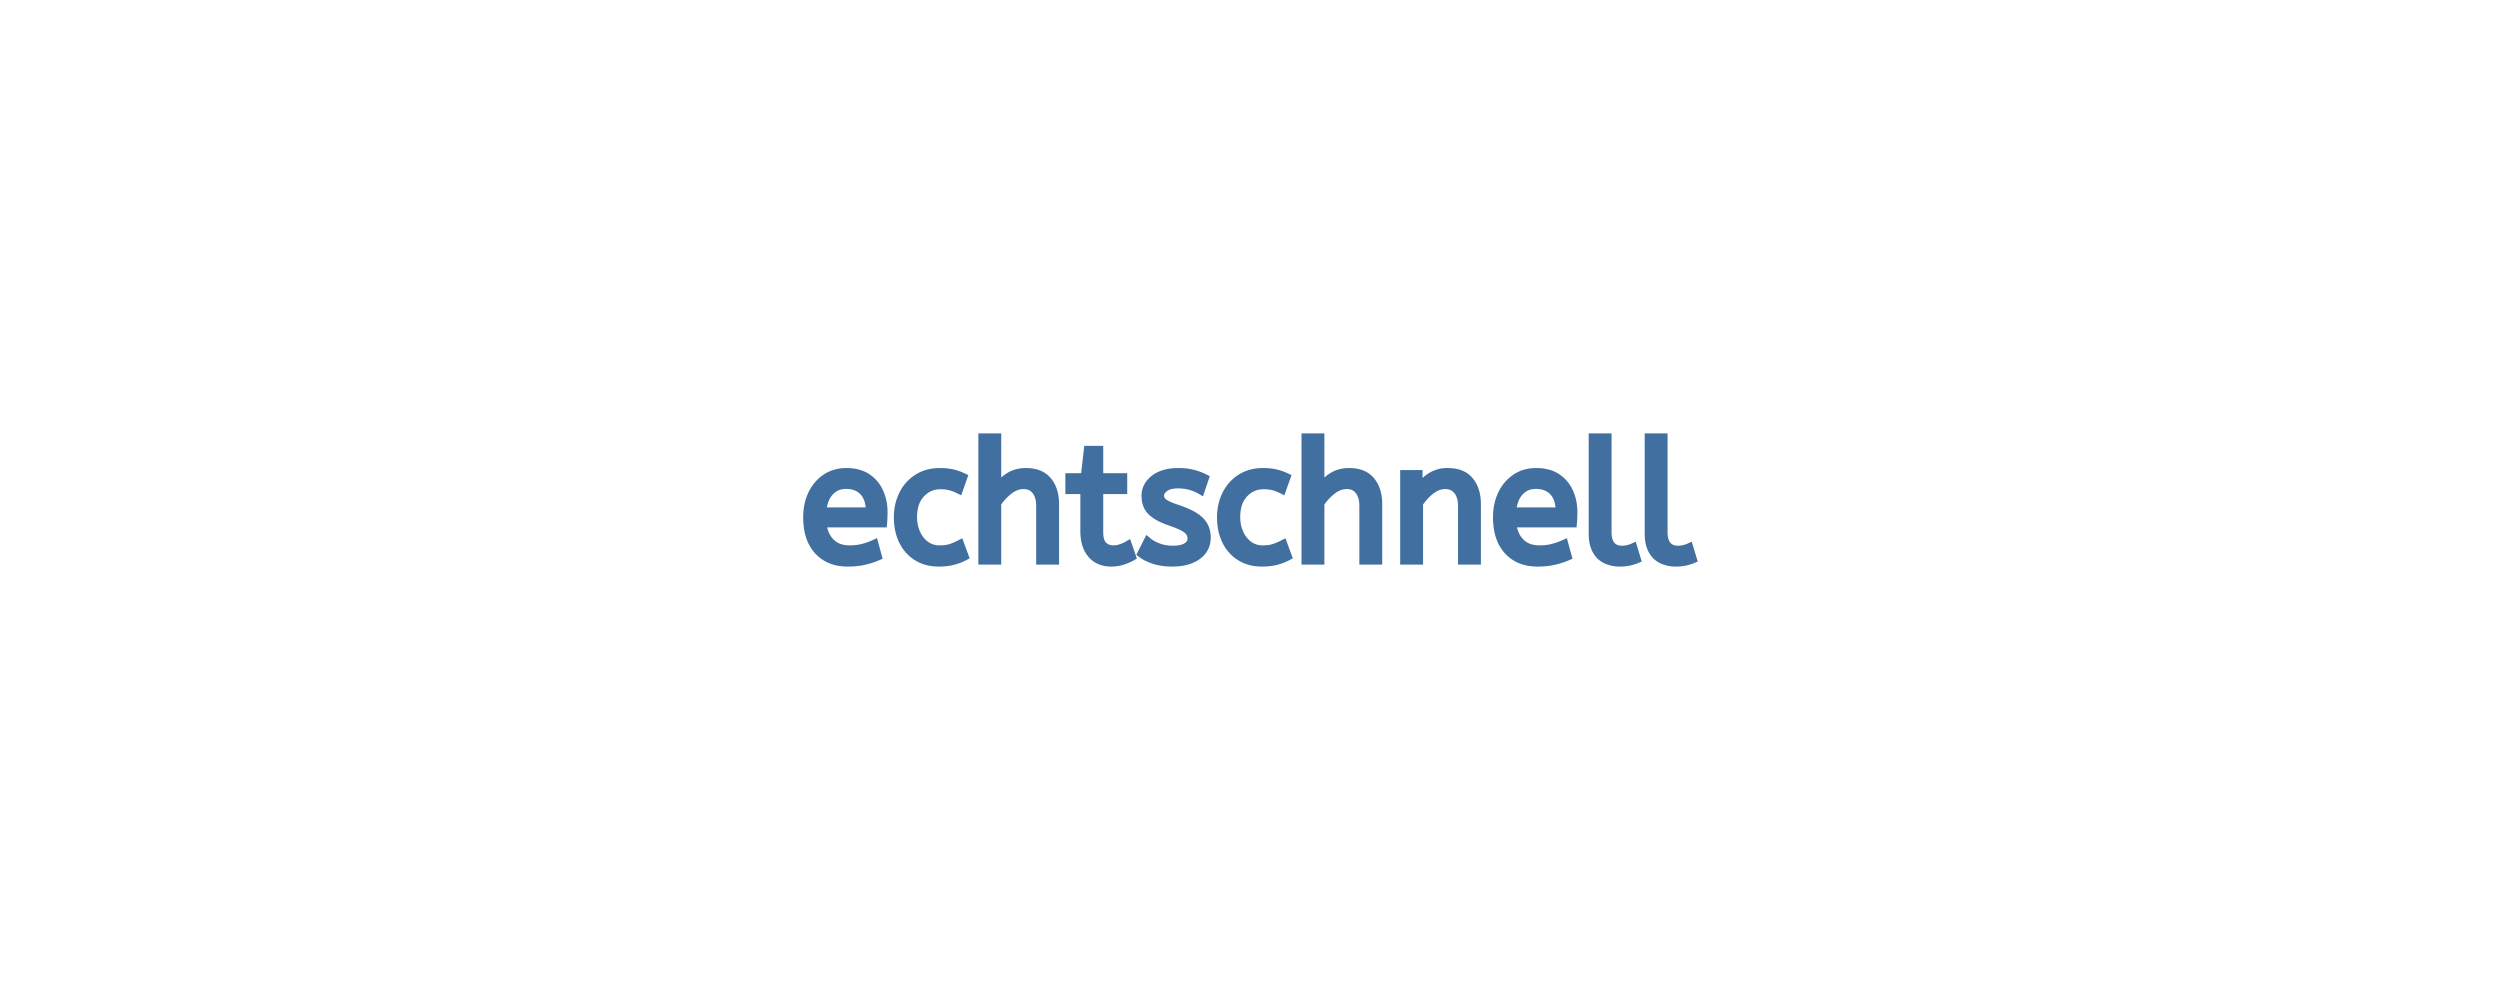 <svg width="300" height="120" viewBox="0 0 300 120" xmlns="http://www.w3.org/2000/svg"><rect x="0" y="0" width="300" height="120" fill="#333333" stroke="none"/><g id="svgGroup" stroke-linecap="round" fill-rule="evenodd" font-size="9pt" stroke="#416fa0" stroke-width="0.25mm" fill="#416fa0" style="stroke:#416fa0;stroke-width:0.25mm;fill:#416fa0"><path d="M 0 120 L 300 120 L 300 0 L 0 0 L 0 120 Z" id="rectlayer" stroke-width="0" fill="#fff" style="stroke-width:0;fill:#fff"/><path d="M 119.675 67.277 L 117.875 67.277 L 117.875 52.477 L 119.675 52.477 L 119.675 58.537 Q 120.235 57.717 121.095 57.177 Q 121.955 56.637 123.115 56.637 Q 124.875 56.637 125.745 57.697 Q 126.615 58.757 126.615 60.497 L 126.615 67.277 L 124.815 67.277 L 124.815 60.697 Q 124.815 59.577 124.295 58.897 Q 123.775 58.217 122.835 58.217 Q 121.915 58.217 121.085 58.867 Q 120.255 59.517 119.675 60.397 L 119.675 67.277 Z M 158.455 67.277 L 156.655 67.277 L 156.655 52.477 L 158.455 52.477 L 158.455 58.537 Q 159.015 57.717 159.875 57.177 Q 160.735 56.637 161.895 56.637 Q 163.655 56.637 164.525 57.697 Q 165.395 58.757 165.395 60.497 L 165.395 67.277 L 163.595 67.277 L 163.595 60.697 Q 163.595 59.577 163.075 58.897 Q 162.555 58.217 161.615 58.217 Q 160.695 58.217 159.865 58.867 Q 159.035 59.517 158.455 60.397 L 158.455 67.277 Z M 170.295 67.277 L 168.495 67.277 L 168.495 56.877 L 170.235 56.877 L 170.235 58.617 Q 170.795 57.777 171.665 57.207 A 3.692 3.692 0 0 1 173.735 56.637 Q 175.495 56.637 176.365 57.697 Q 177.235 58.757 177.235 60.497 L 177.235 67.277 L 175.435 67.277 L 175.435 60.697 Q 175.435 59.577 174.905 58.897 Q 174.375 58.217 173.435 58.217 Q 172.515 58.217 171.695 58.867 Q 170.875 59.517 170.295 60.397 L 170.295 67.277 Z M 136.955 66.437 L 137.715 64.937 Q 138.235 65.377 139.025 65.667 Q 139.815 65.957 140.715 65.957 Q 141.835 65.957 142.405 65.587 Q 142.975 65.217 142.975 64.637 Q 142.975 64.217 142.765 63.897 Q 142.555 63.577 141.995 63.267 Q 141.435 62.957 140.375 62.597 Q 138.915 62.097 138.185 61.407 Q 137.455 60.717 137.455 59.497 Q 137.455 58.297 138.505 57.467 Q 139.555 56.637 141.415 56.637 Q 142.415 56.637 143.195 56.847 Q 143.975 57.057 144.595 57.377 L 144.095 58.857 Q 143.555 58.537 142.865 58.337 Q 142.175 58.137 141.335 58.137 Q 140.295 58.137 139.755 58.557 Q 139.215 58.977 139.215 59.477 Q 139.215 59.957 139.635 60.297 Q 140.055 60.637 141.275 61.037 Q 143.255 61.697 144.035 62.497 Q 144.815 63.297 144.815 64.497 Q 144.815 65.897 143.685 66.707 Q 142.555 67.517 140.655 67.517 Q 139.475 67.517 138.525 67.217 Q 137.575 66.917 136.955 66.437 Z M 105.975 62.817 L 98.695 62.817 Q 98.875 64.277 99.715 65.097 Q 100.555 65.917 101.935 65.917 Q 102.835 65.917 103.555 65.727 Q 104.275 65.537 104.935 65.237 L 105.355 66.777 Q 104.635 67.097 103.735 67.307 Q 102.835 67.517 101.715 67.517 Q 99.475 67.517 98.165 66.087 Q 96.855 64.657 96.855 62.077 Q 96.855 60.517 97.445 59.287 Q 98.035 58.057 99.095 57.347 Q 100.155 56.637 101.555 56.637 Q 103.055 56.637 104.045 57.287 Q 105.035 57.937 105.535 59.037 Q 106.035 60.137 106.035 61.457 Q 106.035 62.157 105.975 62.817 Z M 188.755 62.817 L 181.475 62.817 Q 181.655 64.277 182.495 65.097 Q 183.335 65.917 184.715 65.917 Q 185.615 65.917 186.335 65.727 Q 187.055 65.537 187.715 65.237 L 188.135 66.777 Q 187.415 67.097 186.515 67.307 Q 185.615 67.517 184.495 67.517 Q 182.255 67.517 180.945 66.087 Q 179.635 64.657 179.635 62.077 Q 179.635 60.517 180.225 59.287 Q 180.815 58.057 181.875 57.347 Q 182.935 56.637 184.335 56.637 Q 185.835 56.637 186.825 57.287 Q 187.815 57.937 188.315 59.037 Q 188.815 60.137 188.815 61.457 Q 188.815 62.157 188.755 62.817 Z M 130.115 63.697 L 130.115 58.817 L 128.315 58.817 L 128.315 57.257 L 130.155 57.257 L 130.535 53.977 L 131.915 53.977 L 131.915 57.257 L 134.795 57.257 L 134.795 58.817 L 131.915 58.817 L 131.915 63.837 Q 131.915 64.997 132.405 65.457 Q 132.895 65.917 133.575 65.917 Q 134.075 65.917 134.525 65.757 Q 134.975 65.597 135.355 65.377 L 135.855 66.817 Q 135.455 67.057 134.775 67.287 Q 134.095 67.517 133.355 67.517 Q 131.855 67.517 130.985 66.527 Q 130.115 65.537 130.115 63.697 Z M 115.615 57.257 L 115.075 58.777 Q 114.515 58.497 114.005 58.367 Q 113.495 58.237 112.875 58.237 Q 111.475 58.237 110.525 59.247 Q 109.575 60.257 109.575 62.037 Q 109.575 63.117 109.975 63.997 Q 110.375 64.877 111.085 65.397 Q 111.795 65.917 112.755 65.917 Q 113.515 65.917 114.055 65.747 Q 114.595 65.577 115.215 65.257 L 115.775 66.777 Q 115.155 67.117 114.385 67.317 Q 113.615 67.517 112.635 67.517 Q 111.155 67.517 110.045 66.827 Q 108.935 66.137 108.335 64.907 Q 107.735 63.677 107.735 62.077 Q 107.735 60.577 108.345 59.337 Q 108.955 58.097 110.095 57.367 Q 111.235 56.637 112.775 56.637 Q 113.655 56.637 114.325 56.797 Q 114.995 56.957 115.615 57.257 Z M 154.395 57.257 L 153.855 58.777 Q 153.295 58.497 152.785 58.367 Q 152.275 58.237 151.655 58.237 Q 150.255 58.237 149.305 59.247 Q 148.355 60.257 148.355 62.037 Q 148.355 63.117 148.755 63.997 Q 149.155 64.877 149.865 65.397 Q 150.575 65.917 151.535 65.917 Q 152.295 65.917 152.835 65.747 Q 153.375 65.577 153.995 65.257 L 154.555 66.777 Q 153.935 67.117 153.165 67.317 Q 152.395 67.517 151.415 67.517 Q 149.935 67.517 148.825 66.827 Q 147.715 66.137 147.115 64.907 Q 146.515 63.677 146.515 62.077 Q 146.515 60.577 147.125 59.337 Q 147.735 58.097 148.875 57.367 Q 150.015 56.637 151.555 56.637 Q 152.435 56.637 153.105 56.797 Q 153.775 56.957 154.395 57.257 Z M 191.115 64.017 L 191.115 52.477 L 192.915 52.477 L 192.915 63.837 Q 192.915 64.917 193.365 65.437 Q 193.815 65.957 194.615 65.957 Q 194.995 65.957 195.365 65.867 Q 195.735 65.777 195.995 65.657 L 196.435 67.117 Q 196.075 67.277 195.545 67.397 Q 195.015 67.517 194.375 67.517 Q 193.455 67.517 192.715 67.167 Q 191.975 66.817 191.545 66.037 Q 191.115 65.257 191.115 64.017 Z M 197.835 64.017 L 197.835 52.477 L 199.635 52.477 L 199.635 63.837 Q 199.635 64.917 200.085 65.437 Q 200.535 65.957 201.335 65.957 Q 201.715 65.957 202.085 65.867 Q 202.455 65.777 202.715 65.657 L 203.155 67.117 Q 202.795 67.277 202.265 67.397 Q 201.735 67.517 201.095 67.517 Q 200.175 67.517 199.435 67.167 Q 198.695 66.817 198.265 66.037 Q 197.835 65.257 197.835 64.017 Z M 98.675 61.357 L 104.375 61.357 Q 104.375 59.837 103.615 59.017 Q 102.855 58.197 101.515 58.197 Q 100.355 58.197 99.595 59.007 Q 98.835 59.817 98.675 61.357 Z M 181.455 61.357 L 187.155 61.357 Q 187.155 59.837 186.395 59.017 Q 185.635 58.197 184.295 58.197 Q 183.135 58.197 182.375 59.007 Q 181.615 59.817 181.455 61.357 Z"/></g></svg>